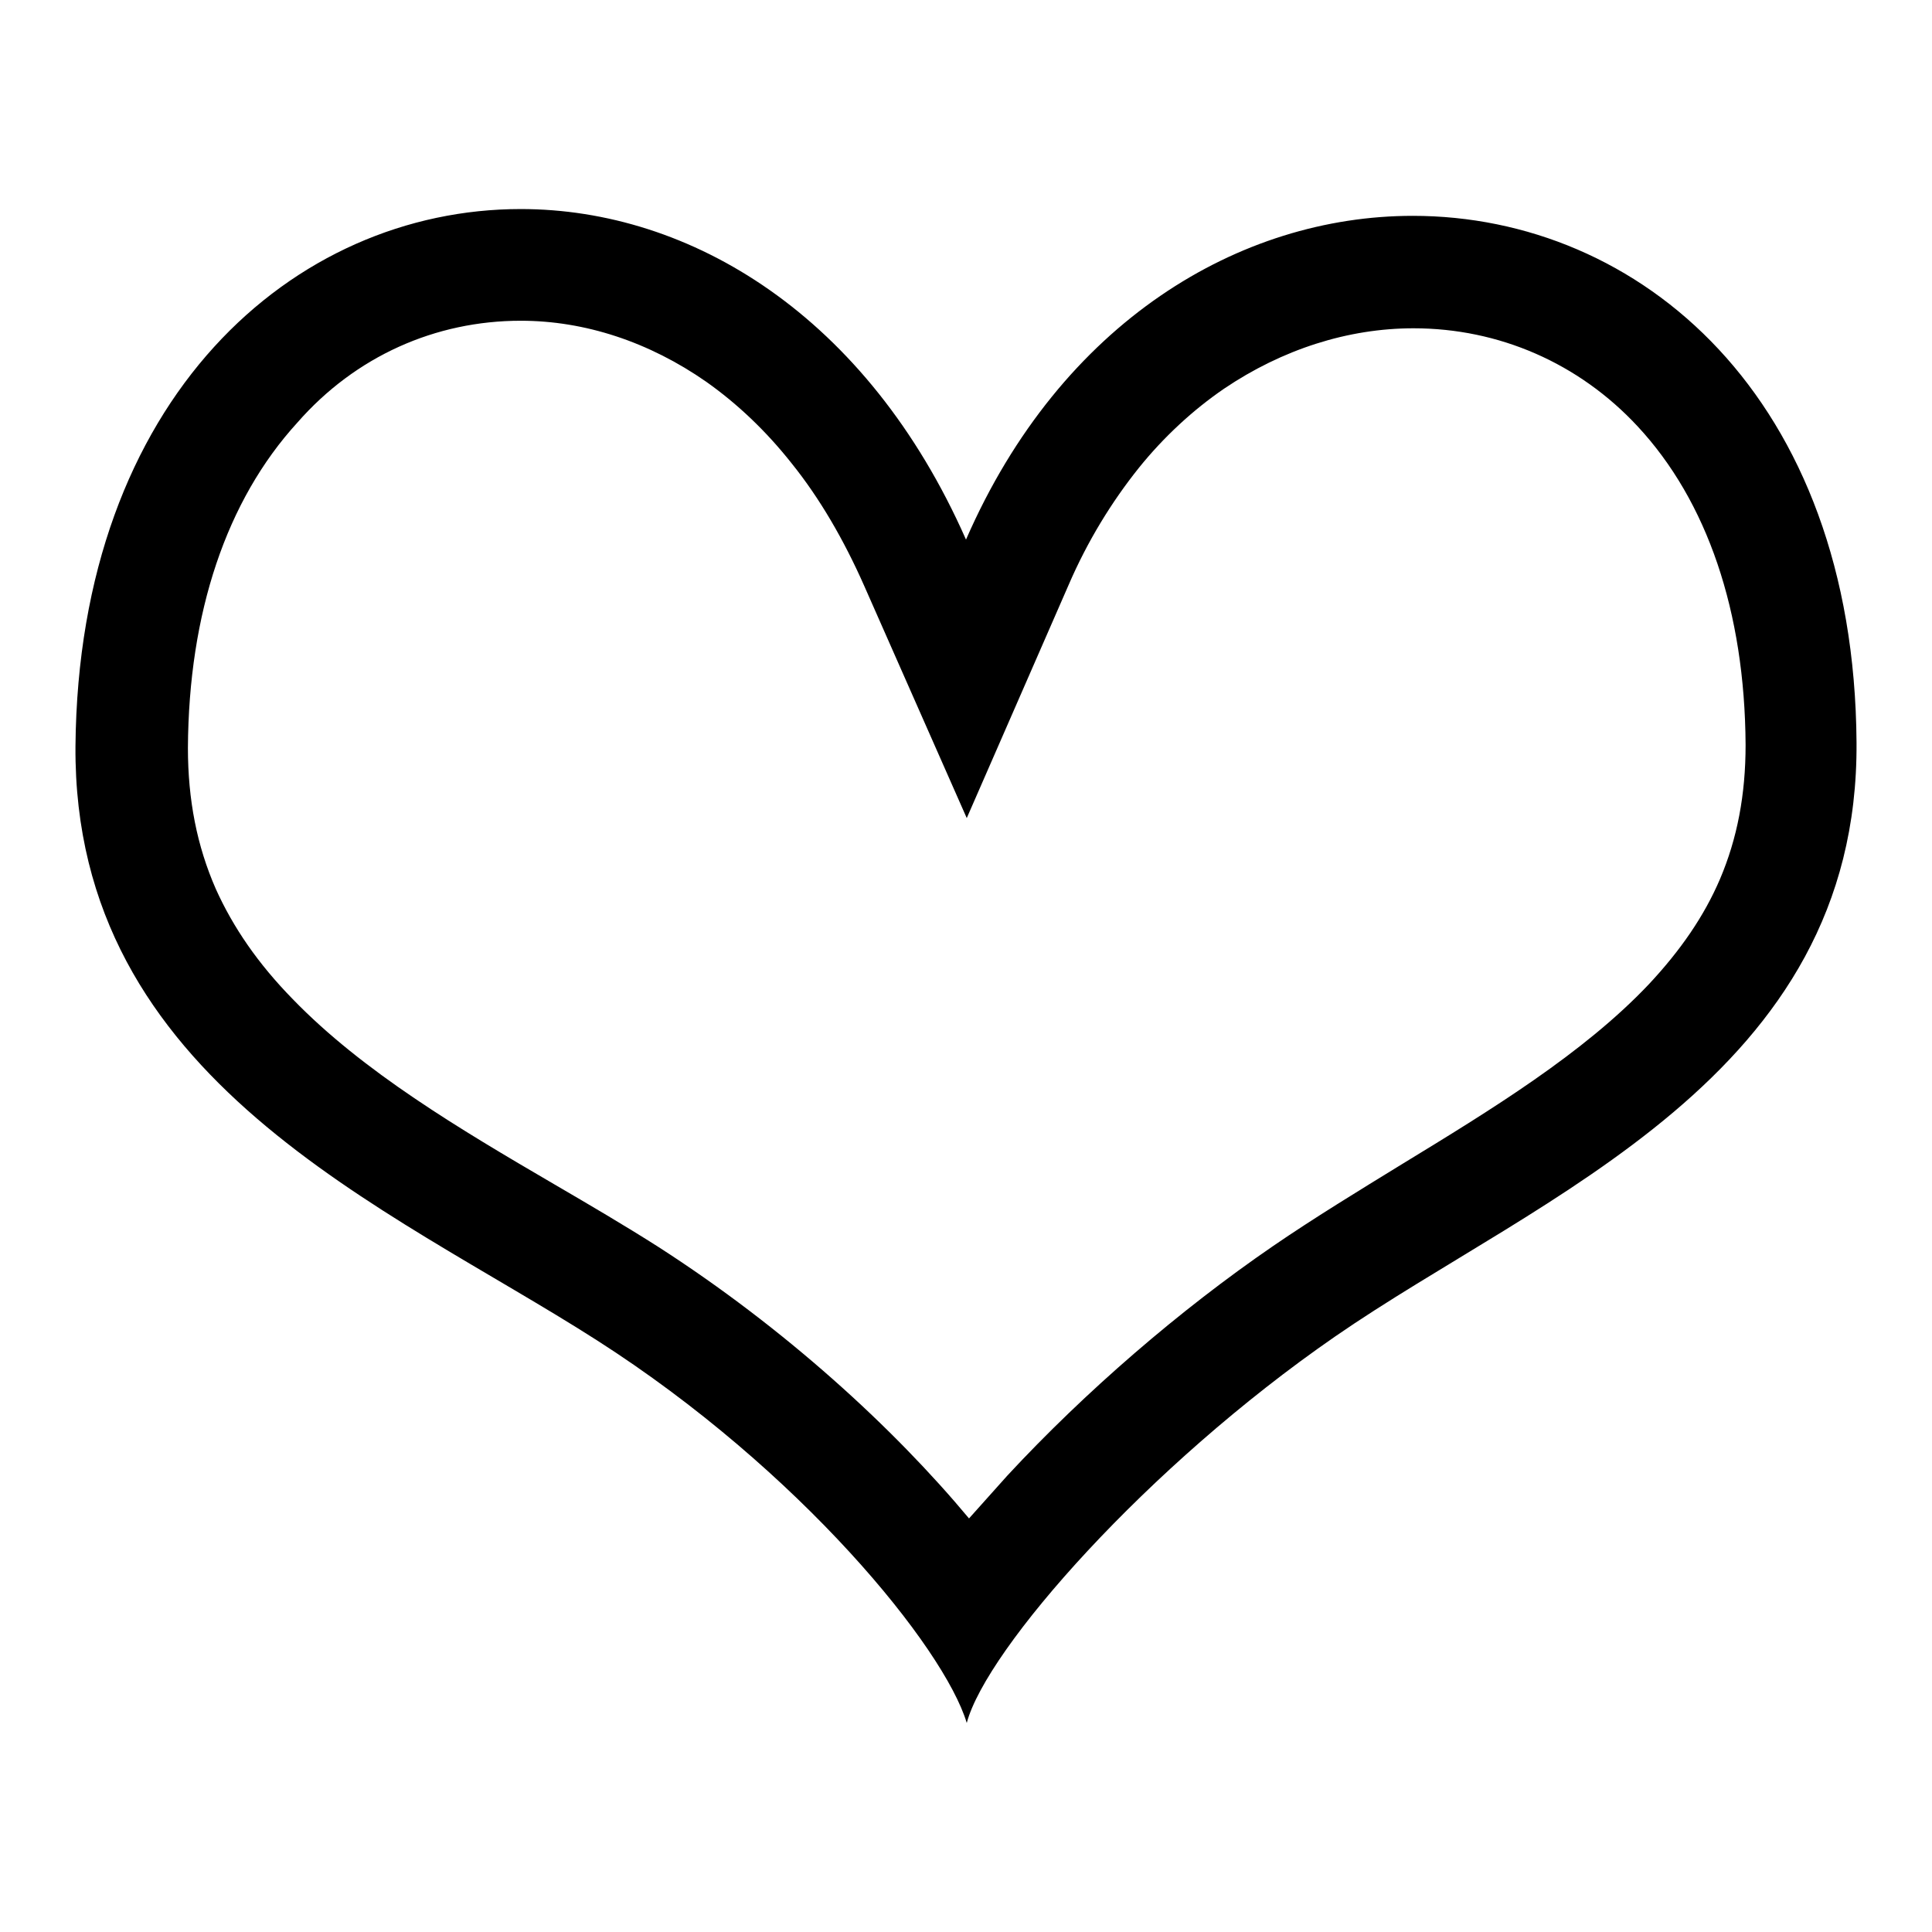 <?xml version="1.0" encoding="utf-8"?>
<!-- Svg Vector Icons : http://www.onlinewebfonts.com/icon -->
<!DOCTYPE svg PUBLIC "-//W3C//DTD SVG 1.1//EN" "http://www.w3.org/Graphics/SVG/1.1/DTD/svg11.dtd">
<svg version="1.1" xmlns="http://www.w3.org/2000/svg" xmlns:xlink="http://www.w3.org/1999/xlink" x="0px" y="0px" viewBox="0 0 256 256" enable-background="new 0 0 256 256" xml:space="preserve">
<g><g><path fill="#000000" d="M69,42.5c8.5,0,17,2.8,24.6,8.1c4.1,2.9,7.9,6.5,11.3,10.8c3.7,4.6,6.9,10.1,9.6,16.2l13.6,30.8l13.5-30.9c2.5-5.8,5.7-11,9.3-15.5c3.3-4.1,7.2-7.7,11.3-10.5c7.7-5.2,16.4-8,25.1-8c11.3,0,21.9,4.6,29.7,13c9.2,9.9,14.2,24.5,14.3,42.2c0,6.6-1.1,12.4-3.4,17.8c-2.1,4.9-5.2,9.4-9.4,13.9c-8.7,9.2-21,16.7-32.8,23.9c-5.7,3.5-11.6,7.1-17,10.8c-12.4,8.5-24.9,19.3-35.2,30.4c-1.8,2-3.5,3.9-5.1,5.7c-10-12-24.4-25.2-41.2-36c-4.4-2.8-9-5.5-13.8-8.3c-12.5-7.3-25.3-14.9-34.6-24.5c-4.6-4.7-7.9-9.5-10.2-14.6c-2.5-5.7-3.7-11.8-3.7-18.7c0.1-17.9,5.1-32.8,14.5-43.1C47.1,47.2,57.7,42.5,69,42.5L69,42.5L69,42.5z M69,27.7c-30.1,0-58.6,25-59,71.2c-0.3,44.3,41.3,60.9,69.1,78.7c26.9,17.2,46,40.7,49,50.7c2.6-9.8,23.9-34,48.8-51.2c27.2-18.8,69.4-34.3,69.1-78.7c-0.3-45.9-28.8-69.8-58.8-69.8c-22.9,0-46.6,14-59.2,42.9C114.9,41.8,91.5,27.7,69,27.7L69,27.7z"/></g></g>
</svg>
